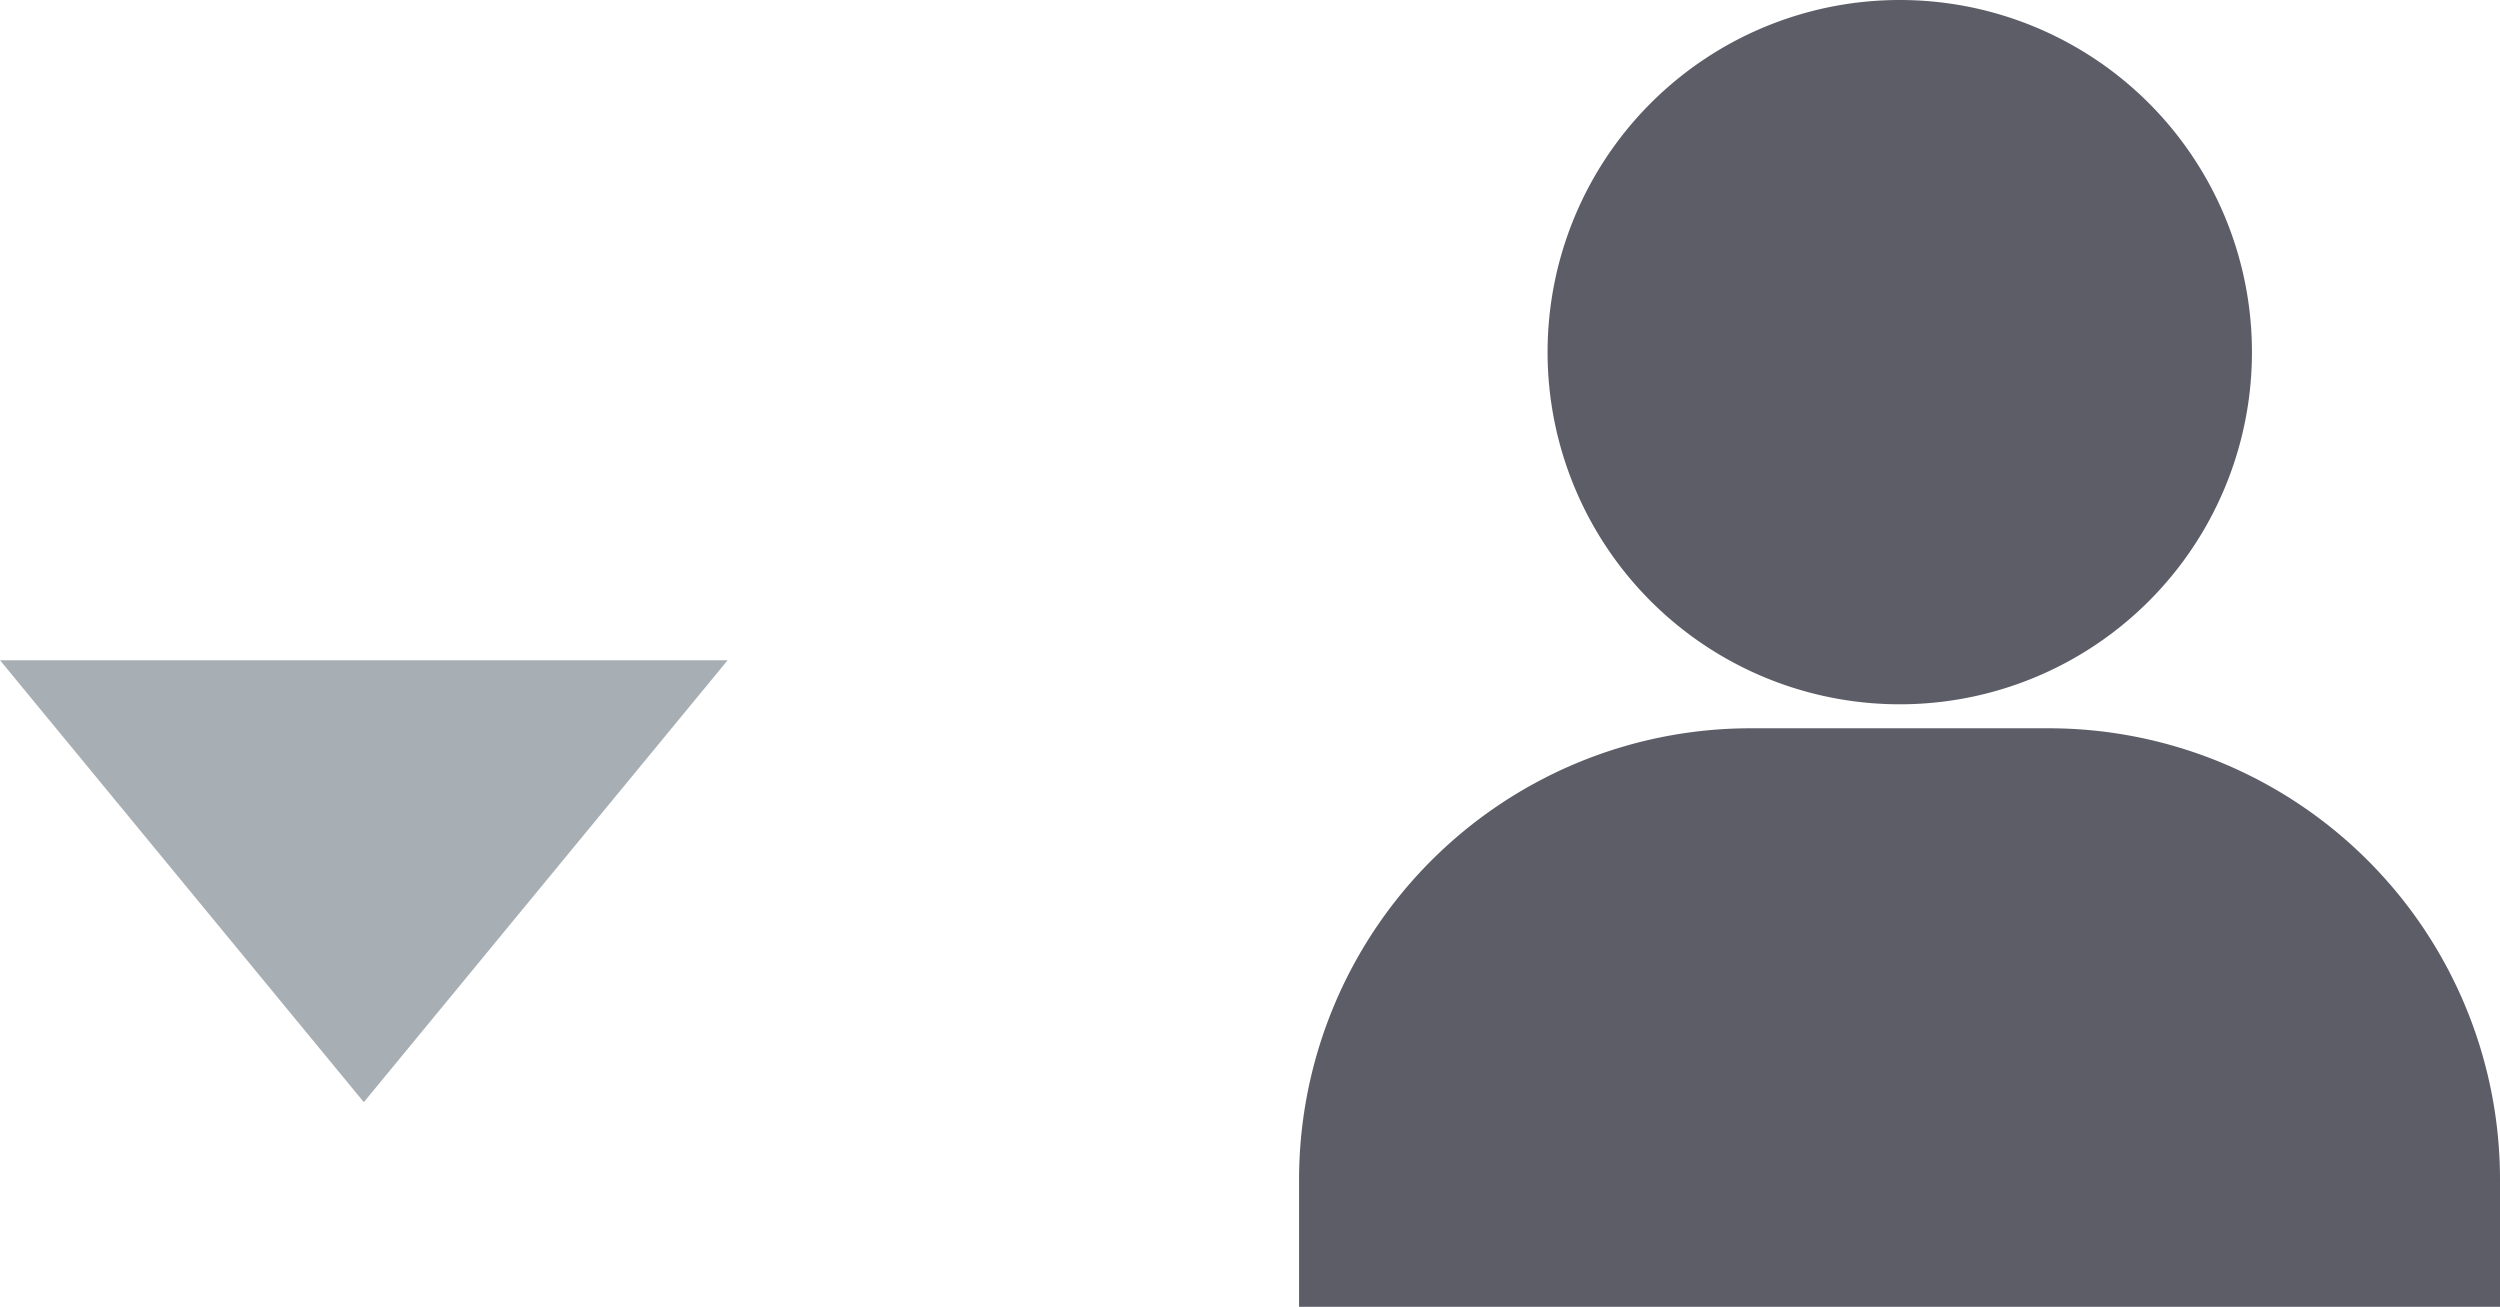 <?xml version="1.0" encoding="UTF-8" standalone="no"?>
<svg
   xmlns:dc="http://purl.org/dc/elements/1.1/"
   xmlns:cc="http://creativecommons.org/ns#"
   xmlns:rdf="http://www.w3.org/1999/02/22-rdf-syntax-ns#"
   xmlns:svg="http://www.w3.org/2000/svg"
   xmlns="http://www.w3.org/2000/svg"
   xmlns:sodipodi="http://sodipodi.sourceforge.net/DTD/sodipodi-0.dtd"
   xmlns:inkscape="http://www.inkscape.org/namespaces/inkscape"
   width="32"
   height="16.729"
   viewBox="0 0 32 16.729"
   version="1.1"
   id="svg10"
   sodipodi:docname="user_icon.svg"
   inkscape:version="0.92.3 (2405546, 2018-03-11)">
  <defs
     id="defs14" />
  <sodipodi:namedview
     pagecolor="#ffffff"
     bordercolor="#666666"
     borderopacity="1"
     objecttolerance="10"
     gridtolerance="10"
     guidetolerance="10"
     inkscape:pageopacity="0"
     inkscape:pageshadow="2"
     inkscape:window-width="1920"
     inkscape:window-height="988"
     id="namedview12"
     showgrid="false"
     inkscape:zoom="30.228815"
     inkscape:cx="16.790557"
     inkscape:cy="10.351905"
     inkscape:window-x="0"
     inkscape:window-y="27"
     inkscape:window-maximized="1"
     inkscape:current-layer="svg10" />
  <g
     transform="translate(16.632)"
     id="g6">
    <path
       d="M-193.683,252.346a4.507,4.507,0,0,0,4.508-4.508,4.507,4.507,0,0,0-4.508-4.507,4.508,4.508,0,0,0-4.508,4.508,4.508,4.508,0,0,0,4.508,4.507"
       transform="translate(201.368 -243.331)"
       fill="#fff"
       id="path2"
       style="fill:#53535f;fill-opacity:0.941" />
    <path
       d="M-186,260.058v-1.632a5.777,5.777,0,0,0-5.771-5.773H-195.6a5.78,5.78,0,0,0-5.772,5.773v1.632Z"
       transform="translate(201.368 -243.331)"
       fill="#fff"
       id="path4"
       style="fill:#53535f;fill-opacity:0.941" />
  </g>
  <path
     d="M-218,251.782l4.657,5.657,4.657-5.657Z"
     transform="translate(218 -243.331)"
     fill="#a8afb4"
     id="path8" />
</svg>
